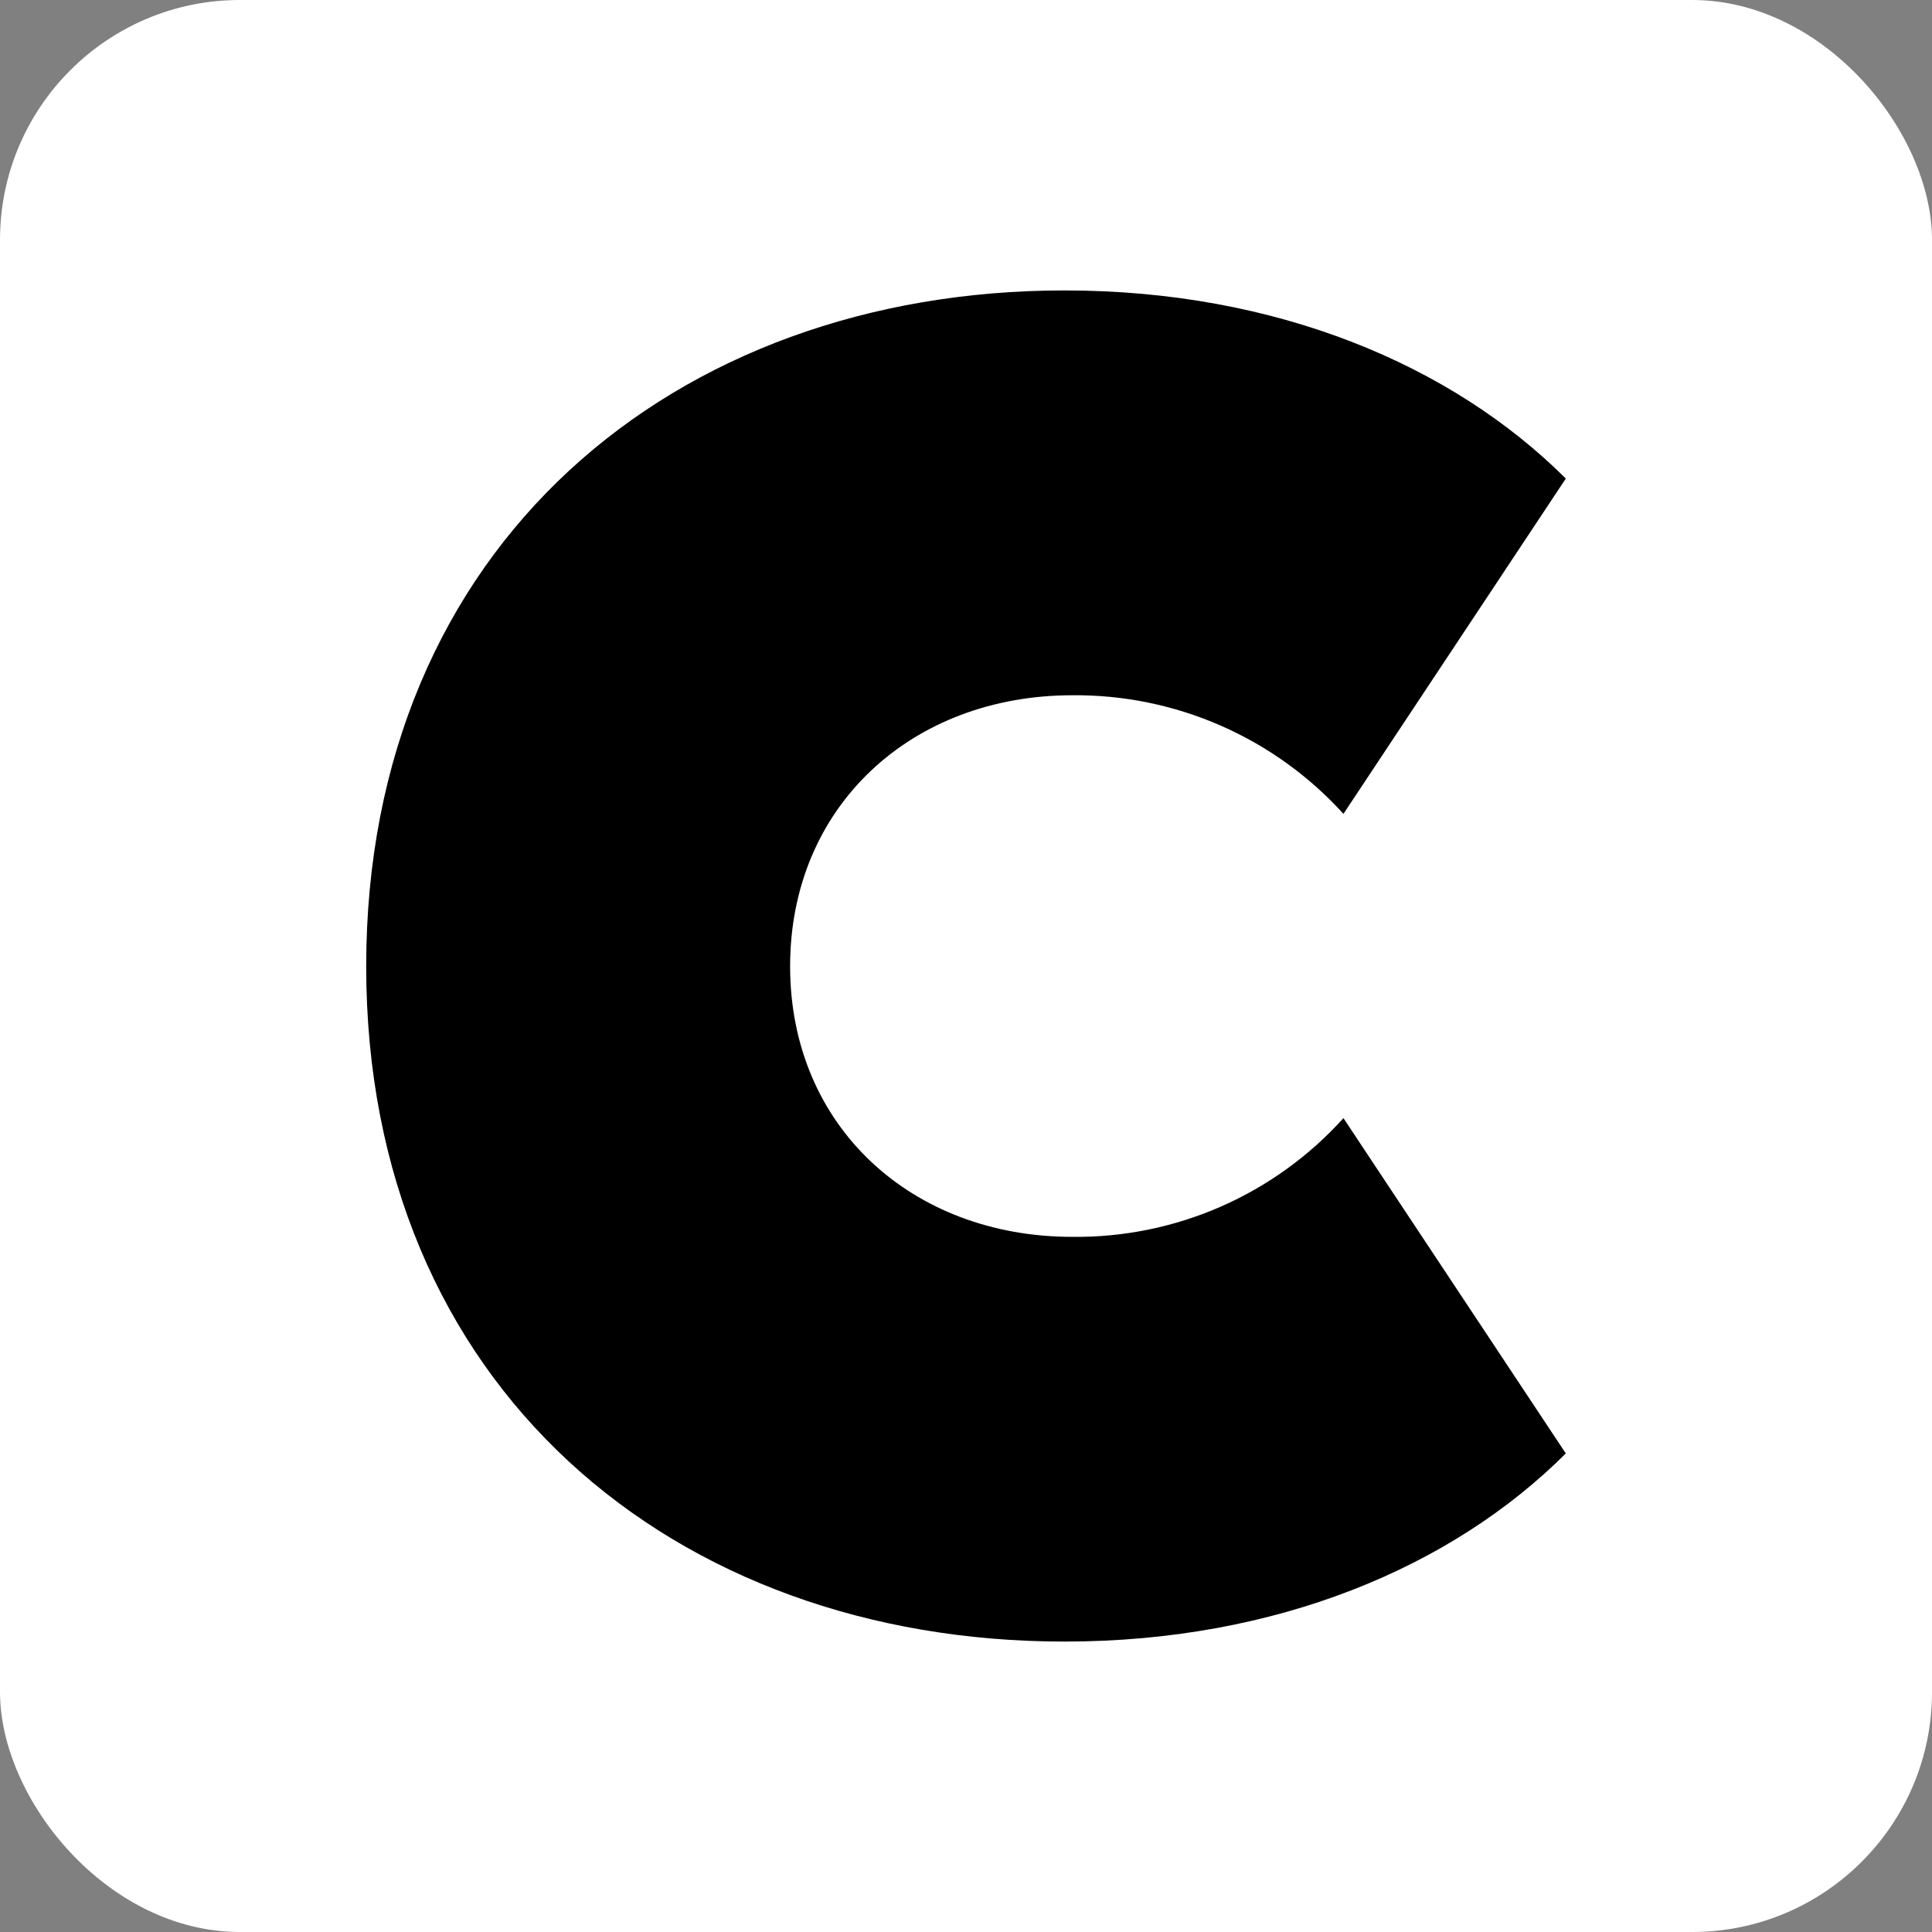 <svg xmlns="http://www.w3.org/2000/svg" version="1.1" xmlns:xlink="http://www.w3.org/1999/xlink" width="153" height="153"><rect width="100%" height="100%" fill="#808080" stroke="none"/><svg width="153" height="153" viewBox="0 0 153 153" fill="none" xmlns="http://www.w3.org/2000/svg">
<rect width="153" height="153" rx="19" fill="white"></rect>
<path d="M106.391 88.548L124 115.102C114.992 124.097 101.085 130 84.299 130C53.359 130 29 109.809 29 76.522C29 43.235 53.394 23 84.299 23C101.085 23 114.992 28.912 124 37.898L106.391 64.452C103.68 61.462 100.365 59.078 96.664 57.459C92.963 55.84 88.96 55.022 84.919 55.059C72.2 55.059 62.571 63.842 62.571 76.522C62.571 89.202 72.2 97.95 84.919 97.95C88.963 97.995 92.969 97.18 96.671 95.559C100.373 93.937 103.687 91.548 106.391 88.548Z" fill="black"></path>
</svg><style>@media (prefers-color-scheme: light) { :root { filter: none; } }
@media (prefers-color-scheme: dark) { :root { filter: none; } }
</style></svg>